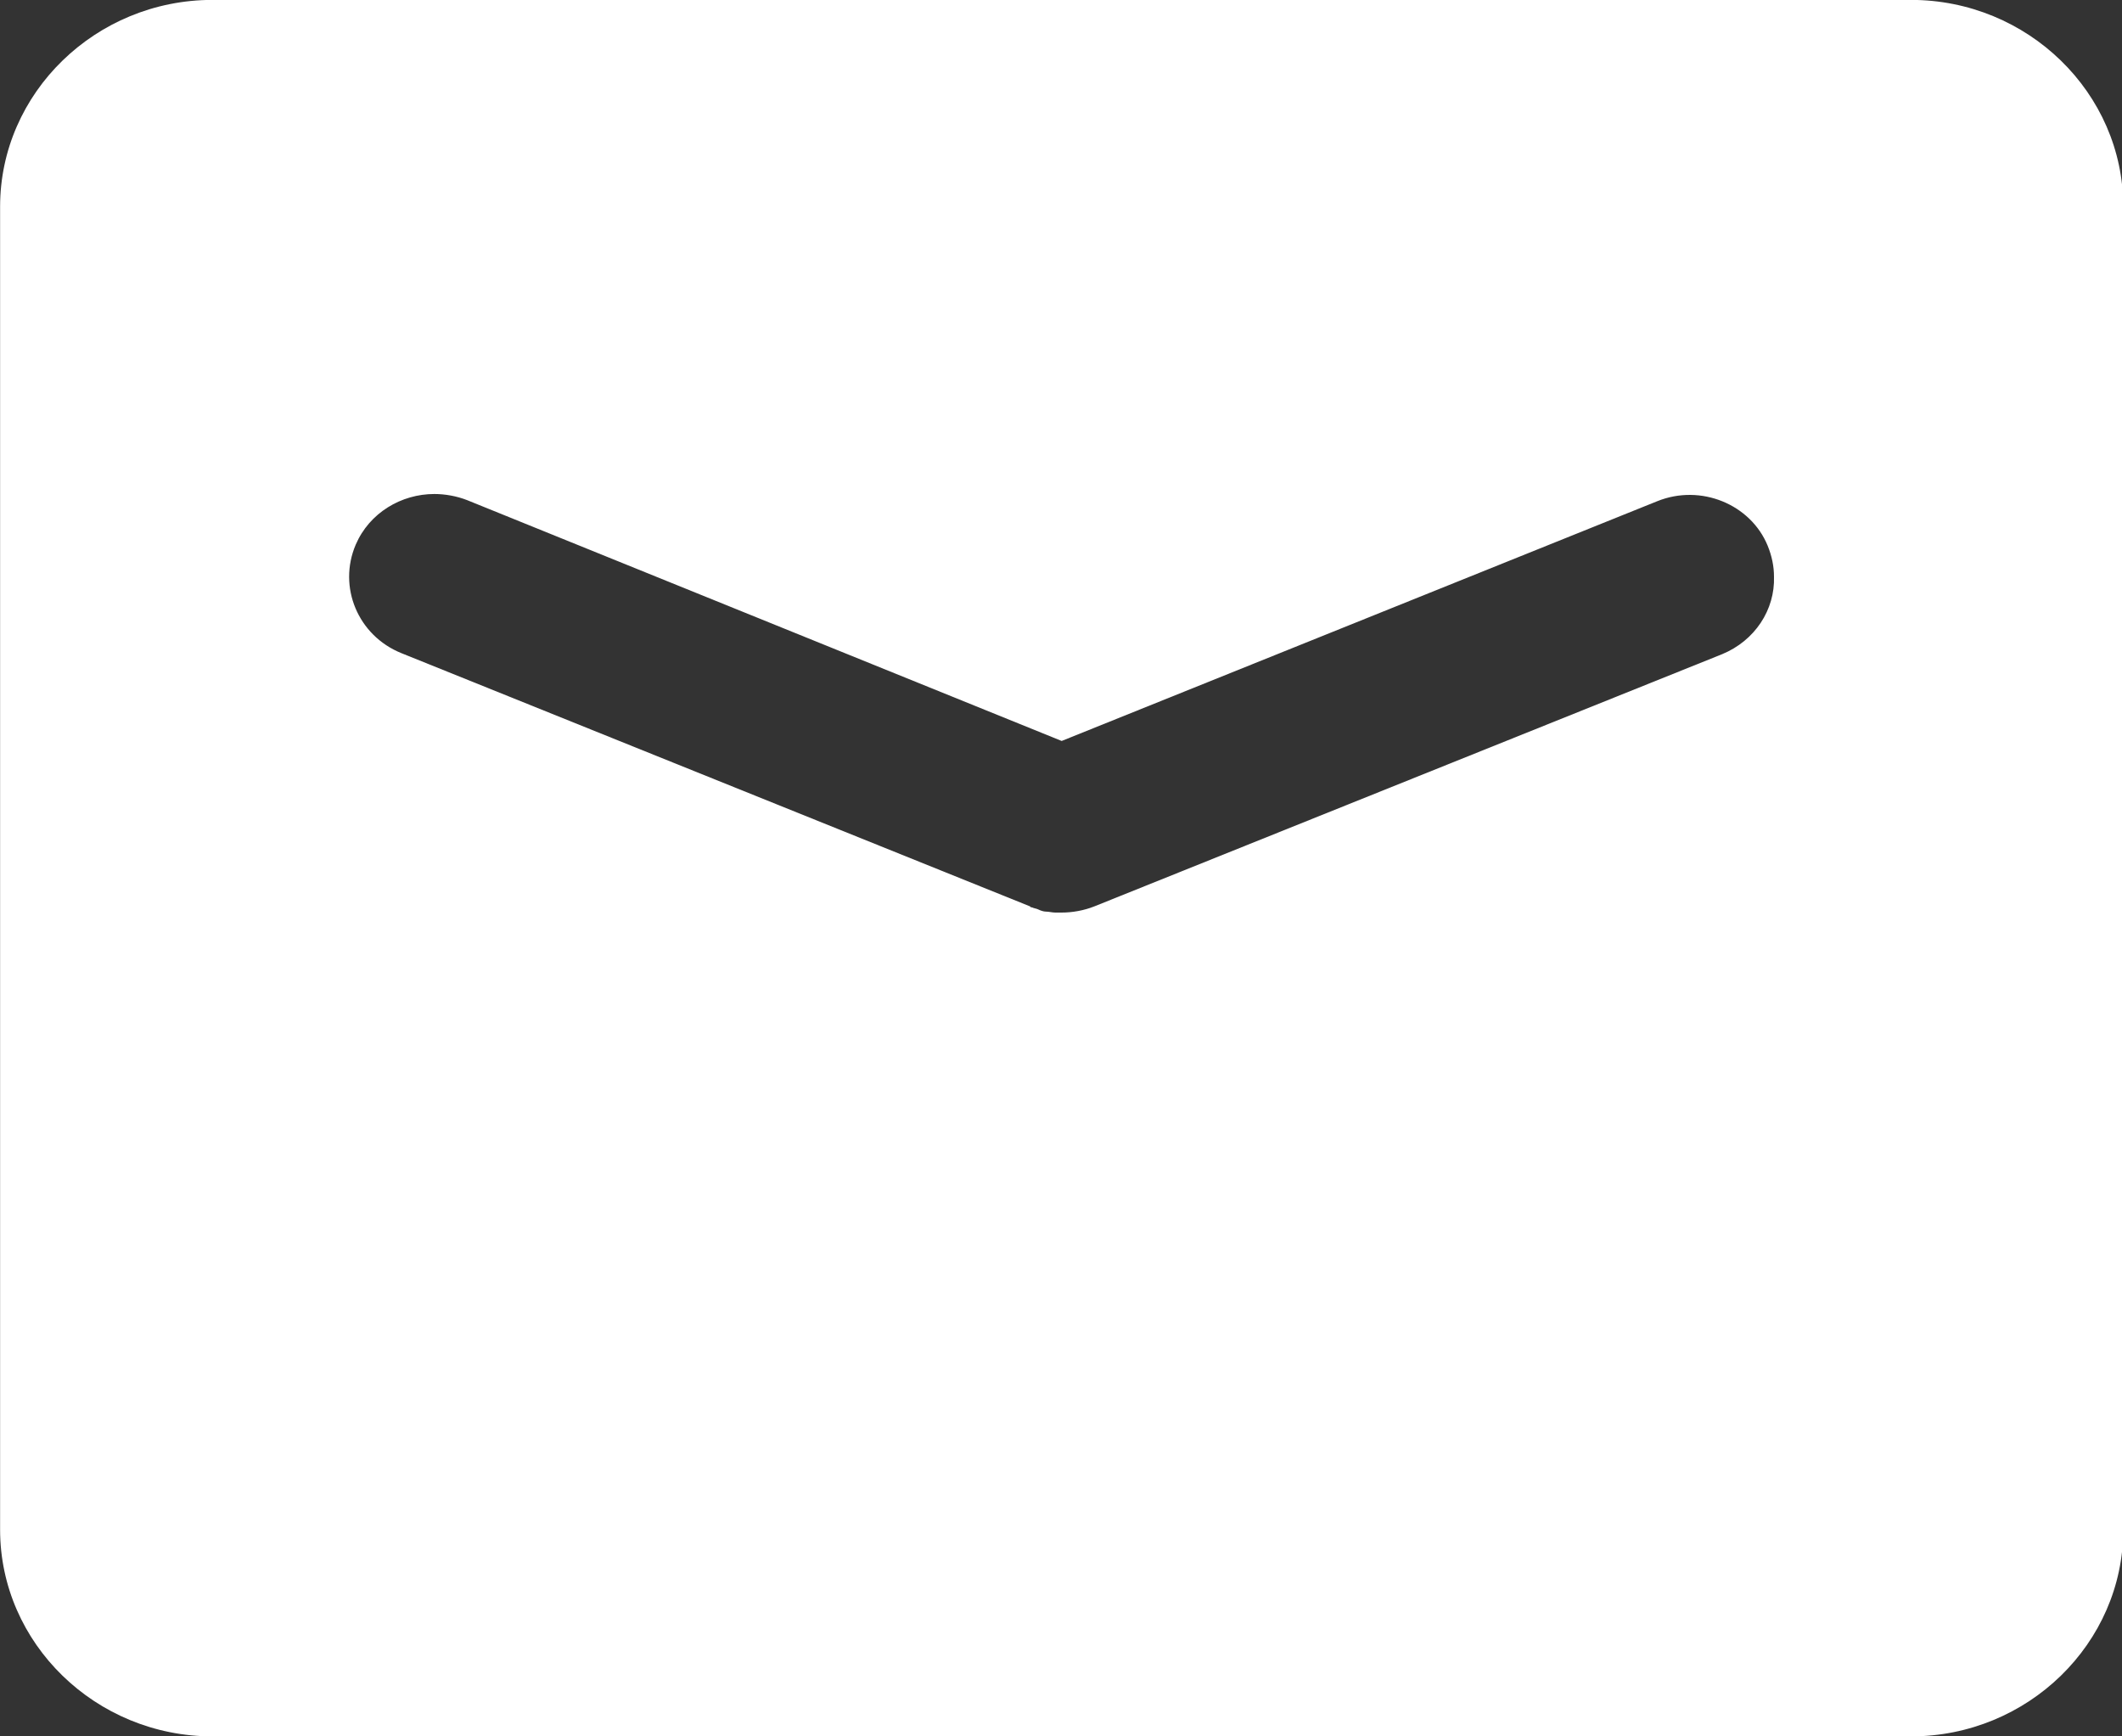 <svg 
 xmlns="http://www.w3.org/2000/svg"
 xmlns:xlink="http://www.w3.org/1999/xlink"
 width="22px" height="18px">
<rect width="100%" height="100%" fill="#333333" stroke="none"/>
<path fill-rule="evenodd"  fill="rgb(255, 255, 255)"
 d="M19.812,-0.001 L2.203,-0.001 C0.992,-0.001 0.001,0.963 0.001,2.142 L0.001,15.857 C0.001,17.036 0.992,18.000 2.203,18.000 L19.812,18.000 C21.023,18.000 22.013,17.036 22.013,15.857 L22.013,2.142 C22.013,0.963 21.023,-0.001 19.812,-0.001 ZM17.853,6.782 L11.348,9.395 C11.238,9.439 11.117,9.460 11.007,9.460 L10.941,9.460 C10.908,9.460 10.875,9.450 10.842,9.450 C10.820,9.450 10.787,9.439 10.765,9.428 C10.743,9.417 10.721,9.417 10.699,9.406 C10.688,9.406 10.688,9.406 10.677,9.395 L4.162,6.771 C3.710,6.589 3.501,6.084 3.688,5.646 C3.831,5.314 4.162,5.121 4.503,5.121 C4.613,5.121 4.734,5.142 4.844,5.185 L11.007,7.681 L17.181,5.196 C17.633,5.013 18.150,5.228 18.326,5.656 C18.370,5.764 18.392,5.871 18.392,5.978 C18.403,6.321 18.194,6.642 17.853,6.782 L17.853,6.782 Z"/>
</svg>
